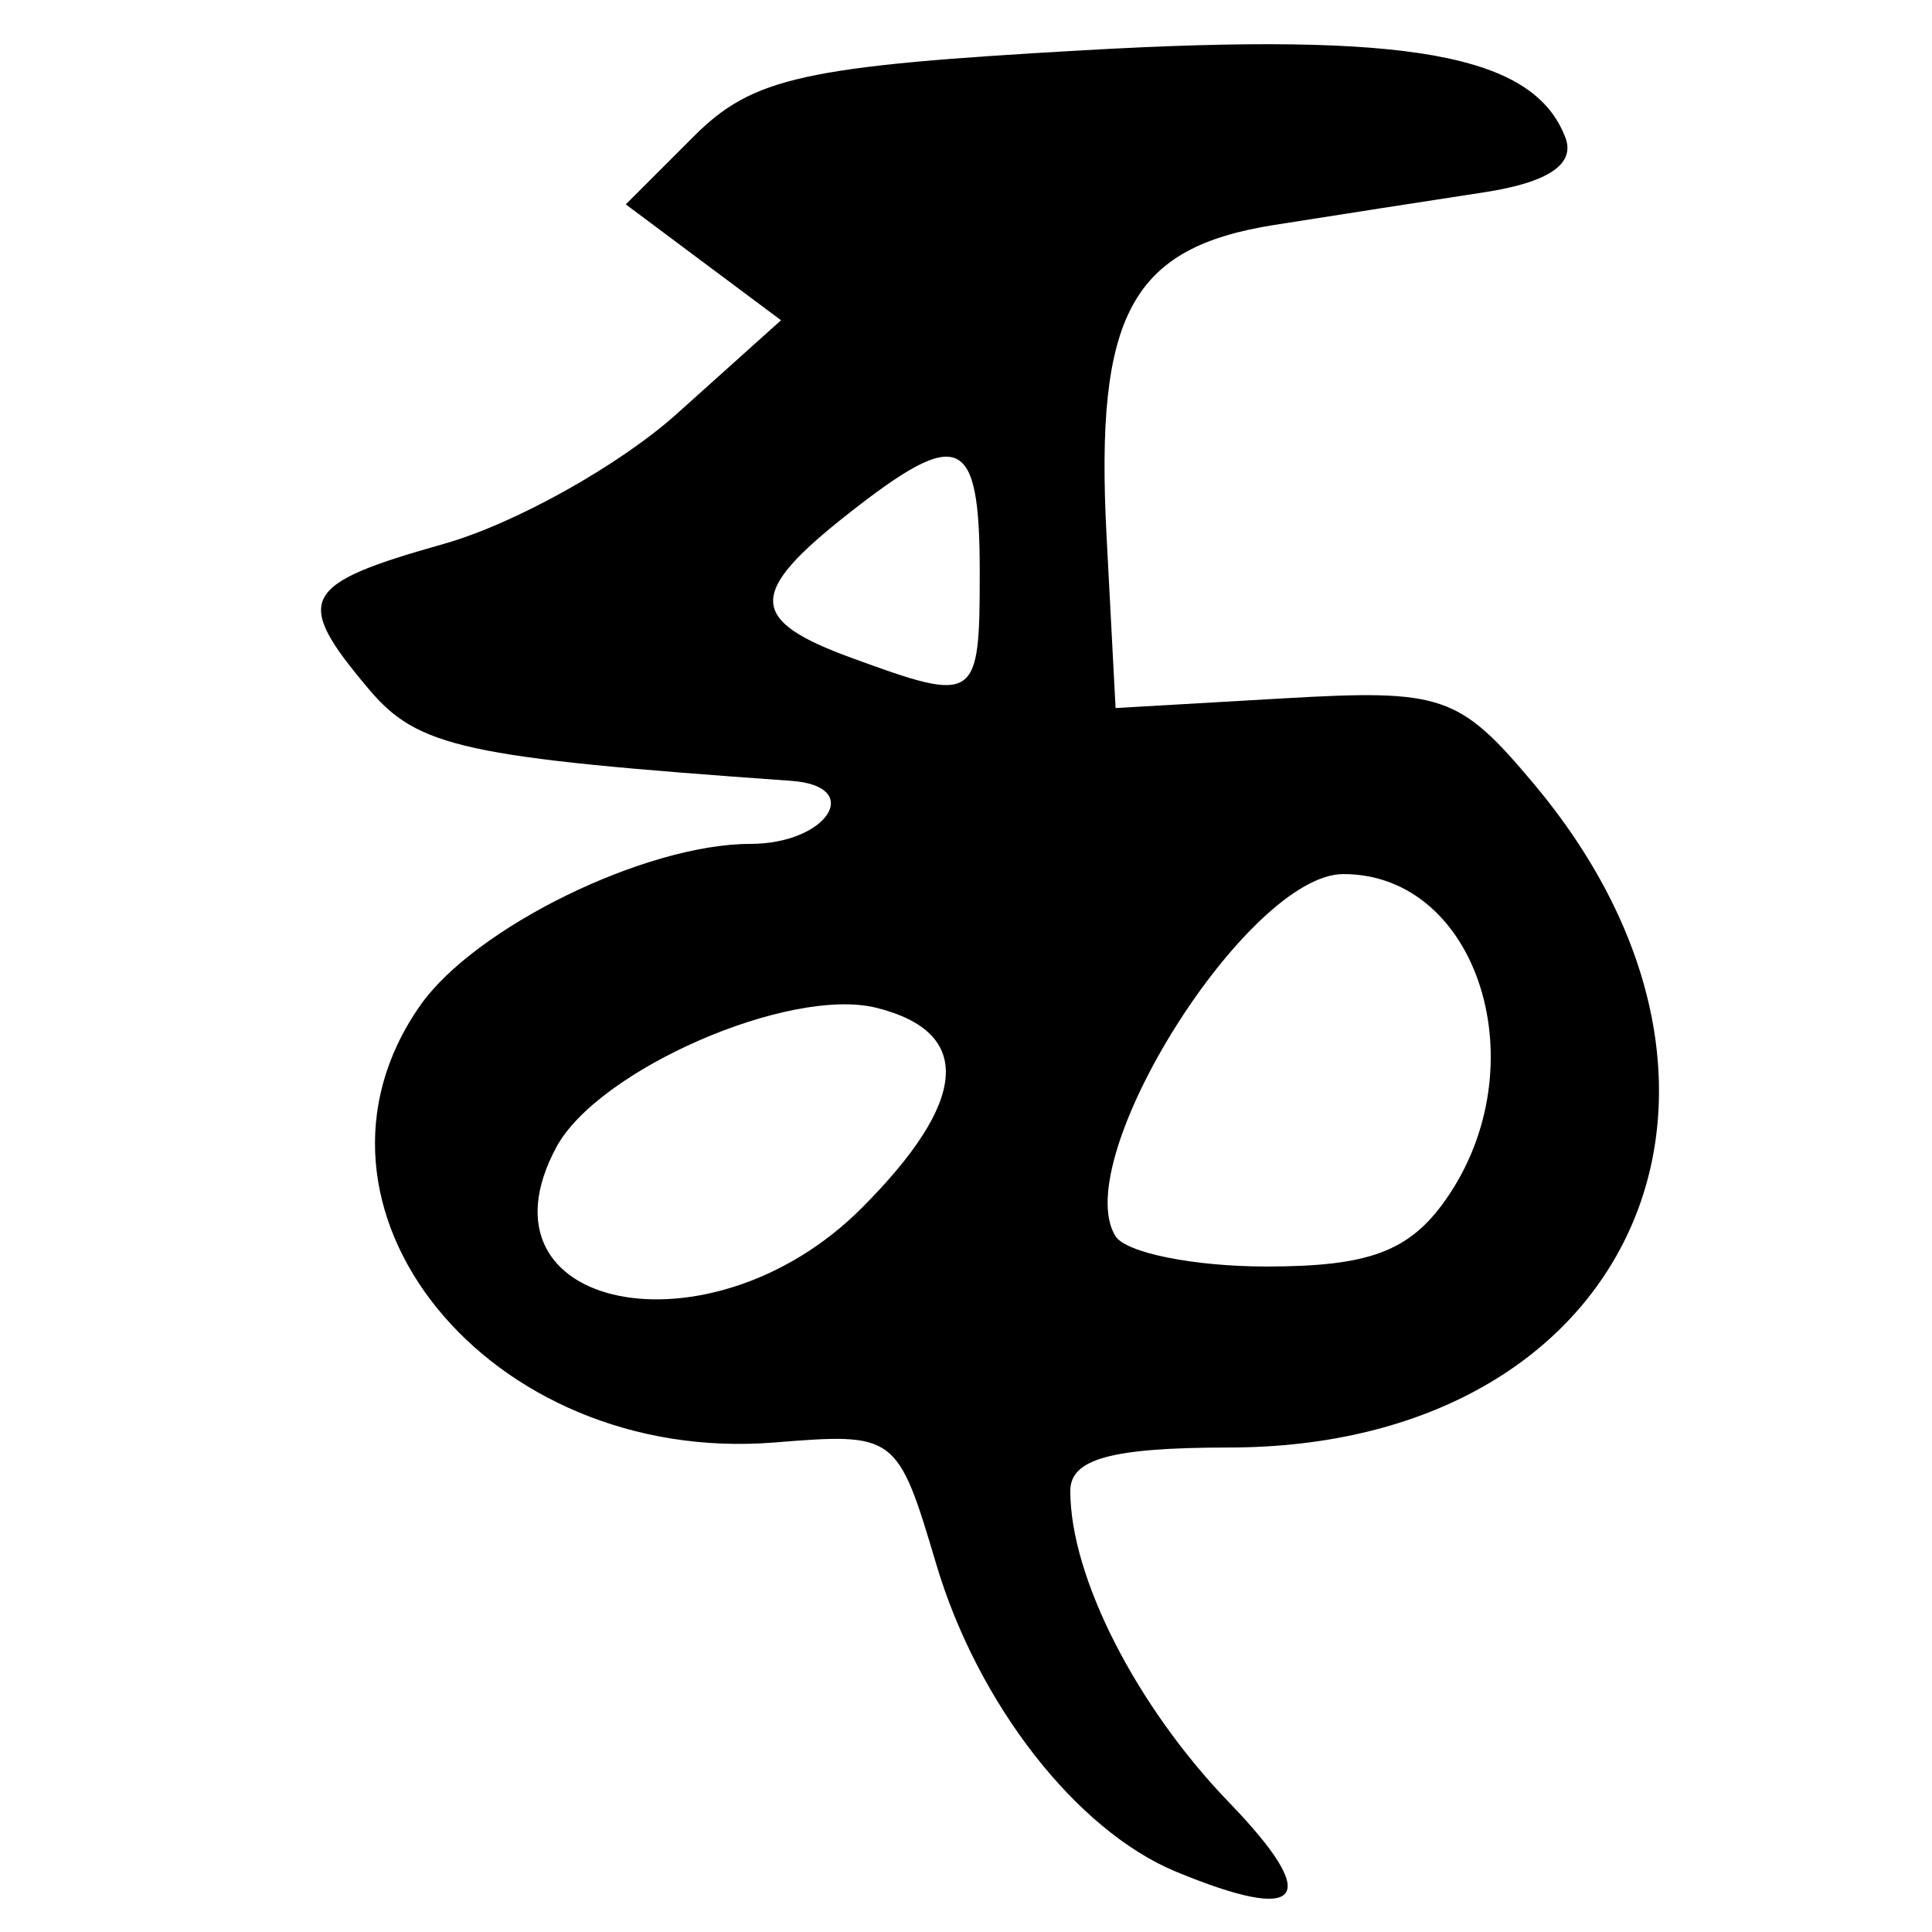<?xml version="1.0" encoding="UTF-8" standalone="no"?>
<!-- Created with Inkscape (http://www.inkscape.org/) -->
<svg
   xmlns:dc="http://purl.org/dc/elements/1.1/"
   xmlns:cc="http://creativecommons.org/ns#"
   xmlns:rdf="http://www.w3.org/1999/02/22-rdf-syntax-ns#"
   xmlns:svg="http://www.w3.org/2000/svg"
   xmlns="http://www.w3.org/2000/svg"
   xmlns:sodipodi="http://sodipodi.sourceforge.net/DTD/sodipodi-0.dtd"
   xmlns:inkscape="http://www.inkscape.org/namespaces/inkscape"
   width="64px"
   height="64px"
   id="svg2428"
   sodipodi:version="0.32"
   inkscape:version="0.46"
   sodipodi:docname="siddham_ch1.svg"
   inkscape:output_extension="org.inkscape.output.svg.inkscape">
  <defs
     id="defs2430">
    <inkscape:perspective
       sodipodi:type="inkscape:persp3d"
       inkscape:vp_x="0 : 32 : 1"
       inkscape:vp_y="0 : 1000 : 0"
       inkscape:vp_z="64 : 32 : 1"
       inkscape:persp3d-origin="32 : 21.333333 : 1"
       id="perspective2436" />
    <inkscape:perspective
       id="perspective2445"
       inkscape:persp3d-origin="372.04724 : 350.78739 : 1"
       inkscape:vp_z="744.09448 : 526.18109 : 1"
       inkscape:vp_y="0 : 1000 : 0"
       inkscape:vp_x="0 : 526.18109 : 1"
       sodipodi:type="inkscape:persp3d" />
    <inkscape:perspective
       id="perspective2493"
       inkscape:persp3d-origin="372.04724 : 350.78739 : 1"
       inkscape:vp_z="744.09448 : 526.18109 : 1"
       inkscape:vp_y="0 : 1000 : 0"
       inkscape:vp_x="0 : 526.18109 : 1"
       sodipodi:type="inkscape:persp3d" />
  </defs>
  <sodipodi:namedview
     id="base"
     pagecolor="#ffffff"
     bordercolor="#666666"
     borderopacity="1.0"
     inkscape:pageopacity="0.0"
     inkscape:pageshadow="2"
     inkscape:zoom="5.5"
     inkscape:cx="32"
     inkscape:cy="32"
     inkscape:current-layer="layer1"
     showgrid="true"
     inkscape:document-units="px"
     inkscape:grid-bbox="true"
     inkscape:window-width="640"
     inkscape:window-height="688"
     inkscape:window-x="196"
     inkscape:window-y="169" />
  <g
     id="layer1"
     inkscape:label="Layer 1"
     inkscape:groupmode="layer">
    <path
       style="fill:#000000"
       d="M 38.955,62.001 C 35.659,60.637 32.387,56.439 31.013,51.811 C 29.735,47.508 29.669,47.459 25.667,47.783 C 16.185,48.551 9.239,39.991 13.92,33.307 C 15.732,30.72 21.382,27.955 24.856,27.955 C 27.41,27.955 28.647,26.039 26.205,25.866 C 15.359,25.096 13.846,24.766 12.205,22.814 C 9.702,19.838 9.953,19.356 14.705,18.016 C 17.042,17.357 20.511,15.421 22.414,13.714 L 25.873,10.609 L 23.301,8.69 L 20.73,6.77 L 22.981,4.519 C 24.937,2.563 26.628,2.189 35.911,1.664 C 46.696,1.053 50.796,1.796 51.854,4.553 C 52.193,5.437 51.291,6.045 49.159,6.371 C 47.397,6.64 44.273,7.126 42.217,7.451 C 37.473,8.199 36.273,10.417 36.655,17.731 L 36.955,23.455 L 42.554,23.132 C 47.774,22.831 48.333,23.021 50.778,25.927 C 59.399,36.173 54.016,47.941 40.705,47.951 C 36.812,47.954 35.455,48.326 35.455,49.389 C 35.455,52.234 37.637,56.517 40.712,59.705 C 43.816,62.922 43.182,63.749 38.955,62.001 z M 28.531,40.031 C 32.086,36.477 32.261,34.195 29.039,33.386 C 26.159,32.664 19.804,35.433 18.424,38.012 C 15.525,43.429 23.534,45.029 28.531,40.031 z M 47.898,39.732 C 50.983,35.327 48.976,28.955 44.502,28.955 C 41.339,28.955 35.383,38.411 36.949,40.946 C 37.292,41.501 39.546,41.955 41.957,41.955 C 45.354,41.955 46.692,41.454 47.898,39.732 z M 32.455,18.955 C 32.455,14.402 31.796,14.111 28.089,17.027 C 24.755,19.65 24.777,20.54 28.205,21.792 C 32.363,23.311 32.455,23.25 32.455,18.955 z"
       id="path2499" />
  </g>
</svg>
